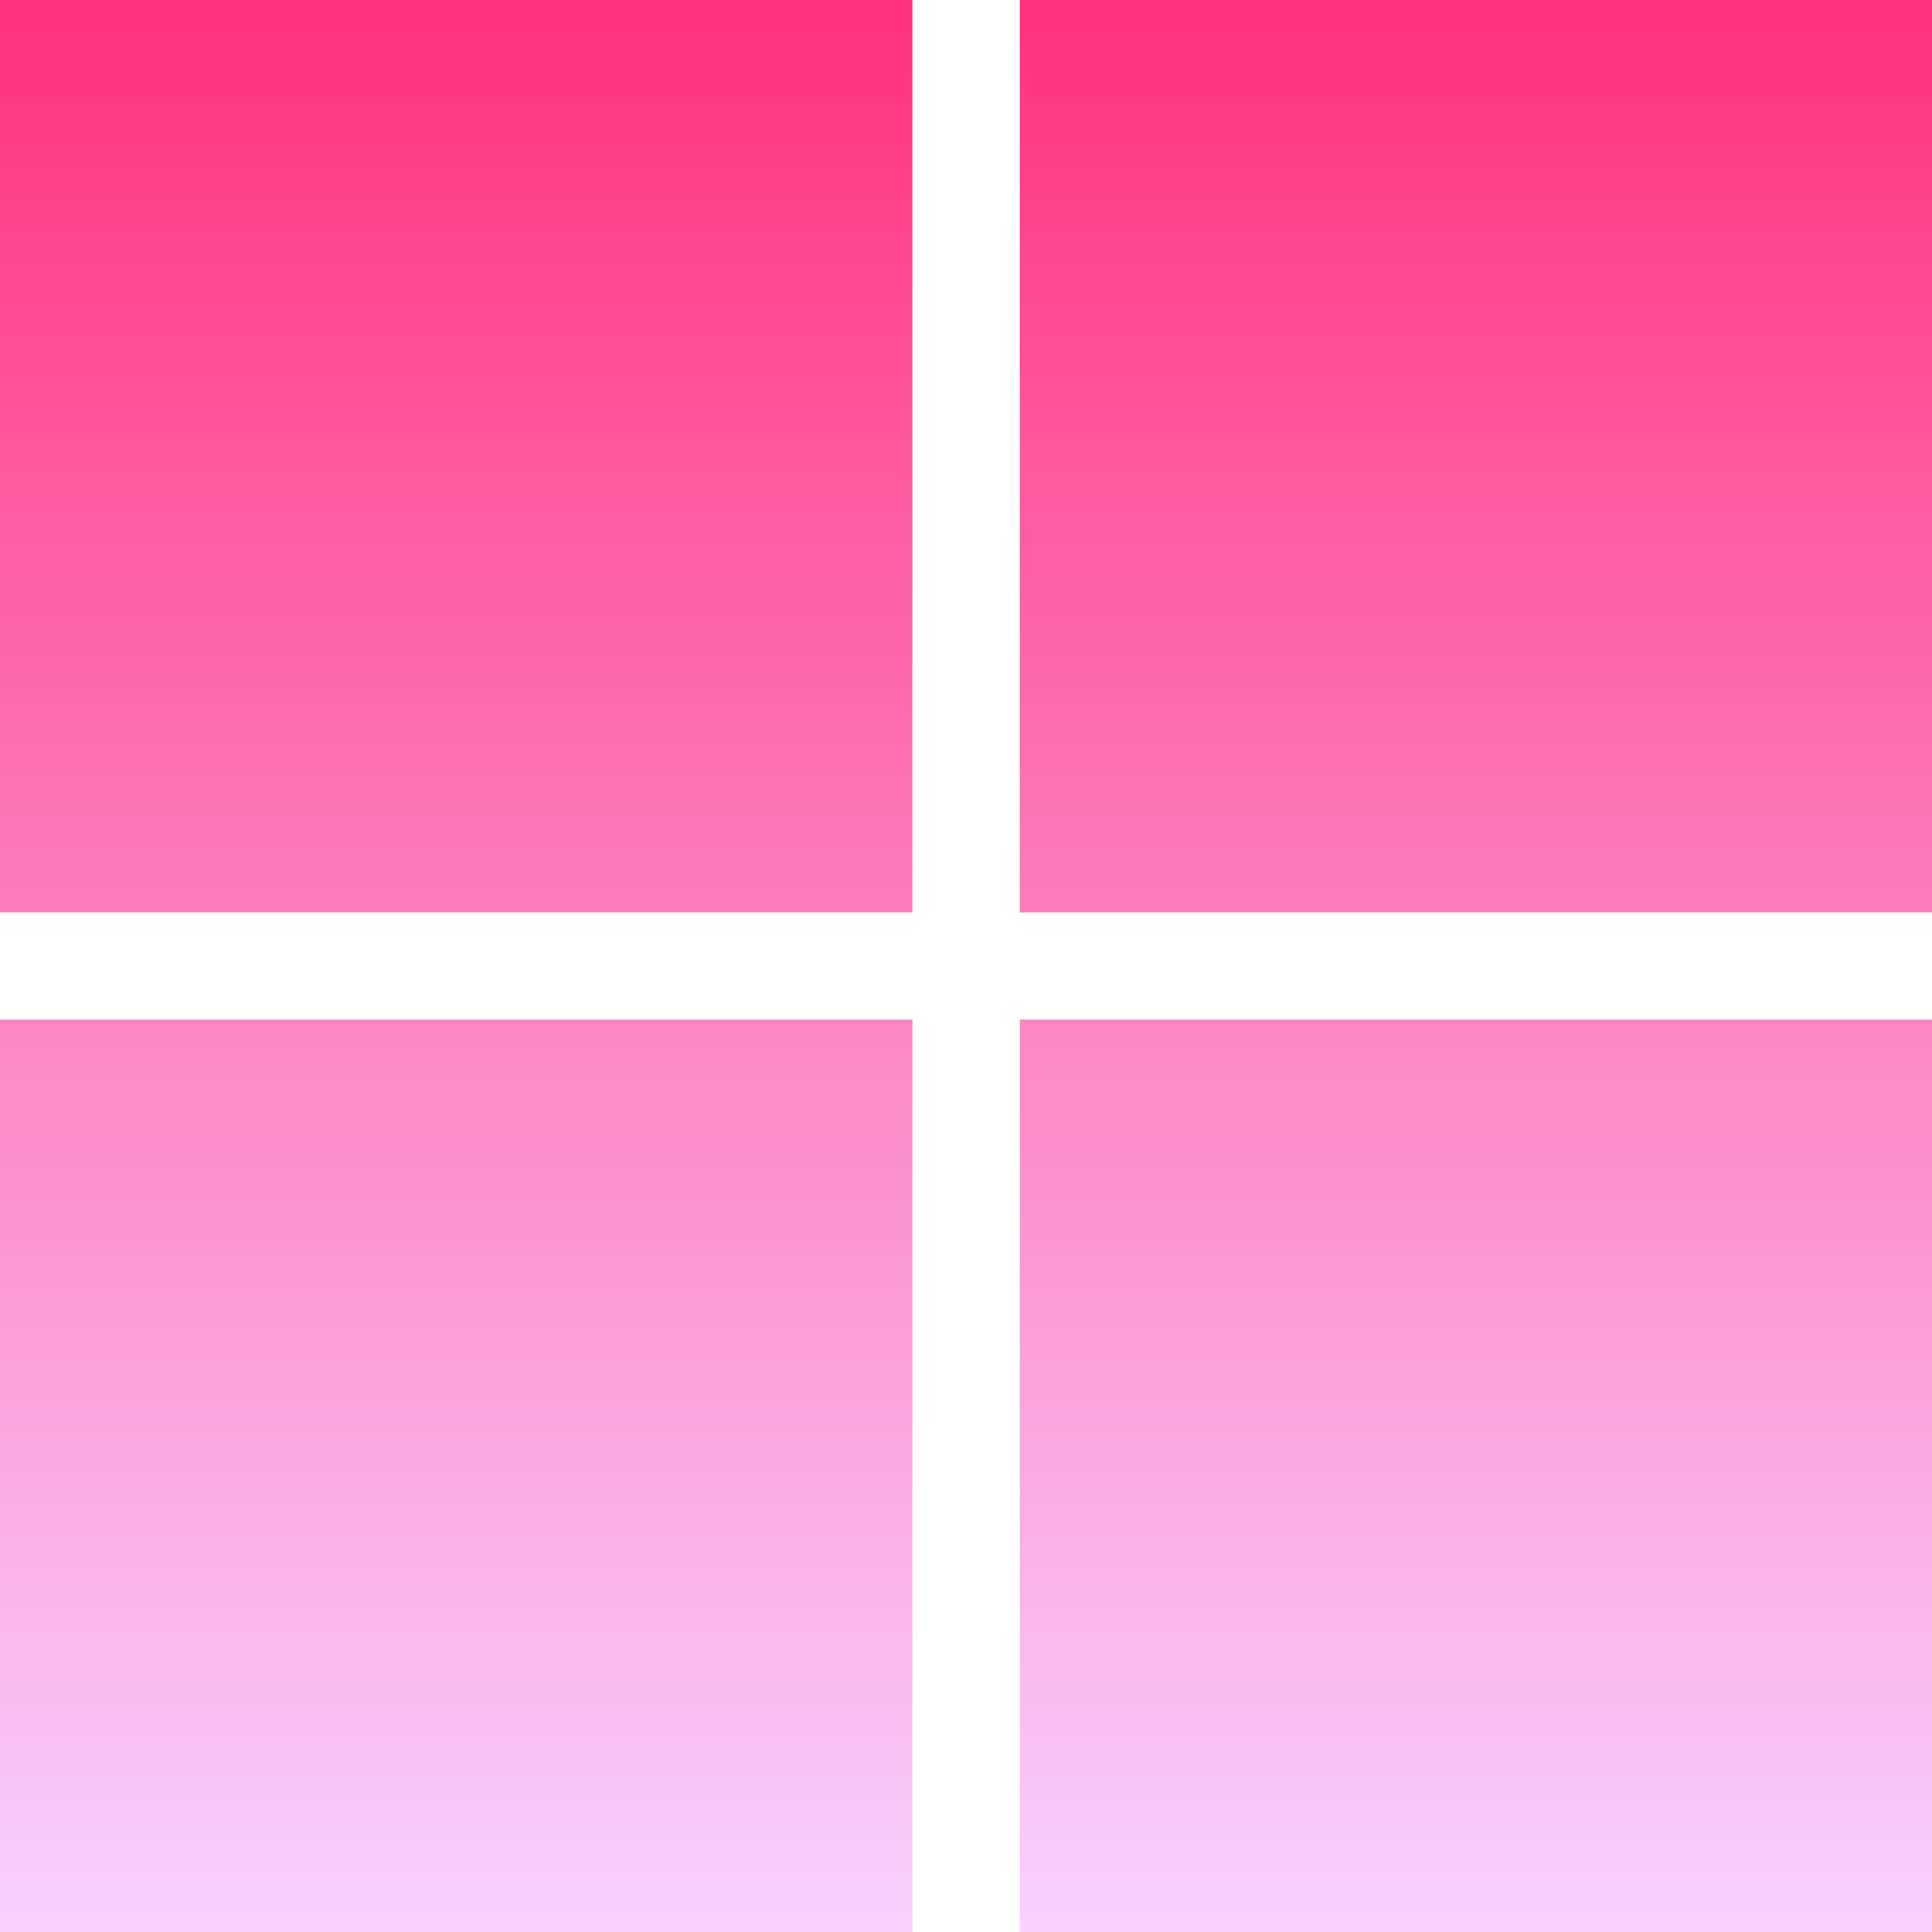 <svg xmlns="http://www.w3.org/2000/svg" xmlns:xlink="http://www.w3.org/1999/xlink" width="61" height="61" viewBox="0 0 61 61">
  <defs>
    <linearGradient id="linear-gradient" x1="0.5" x2="0.5" y2="1" gradientUnits="objectBoundingBox">
      <stop offset="0" stop-color="#ff317d"/>
      <stop offset="1" stop-color="#f9d1ff"/>
    </linearGradient>
  </defs>
  <path id="microsoft-development" d="M32.2,61V32.193H61V61ZM0,61V32.193H28.807V61ZM32.2,28.807V0H61V28.807Zm-32.2,0V0H28.807V28.807Z" fill="url(#linear-gradient)"/>
</svg>
